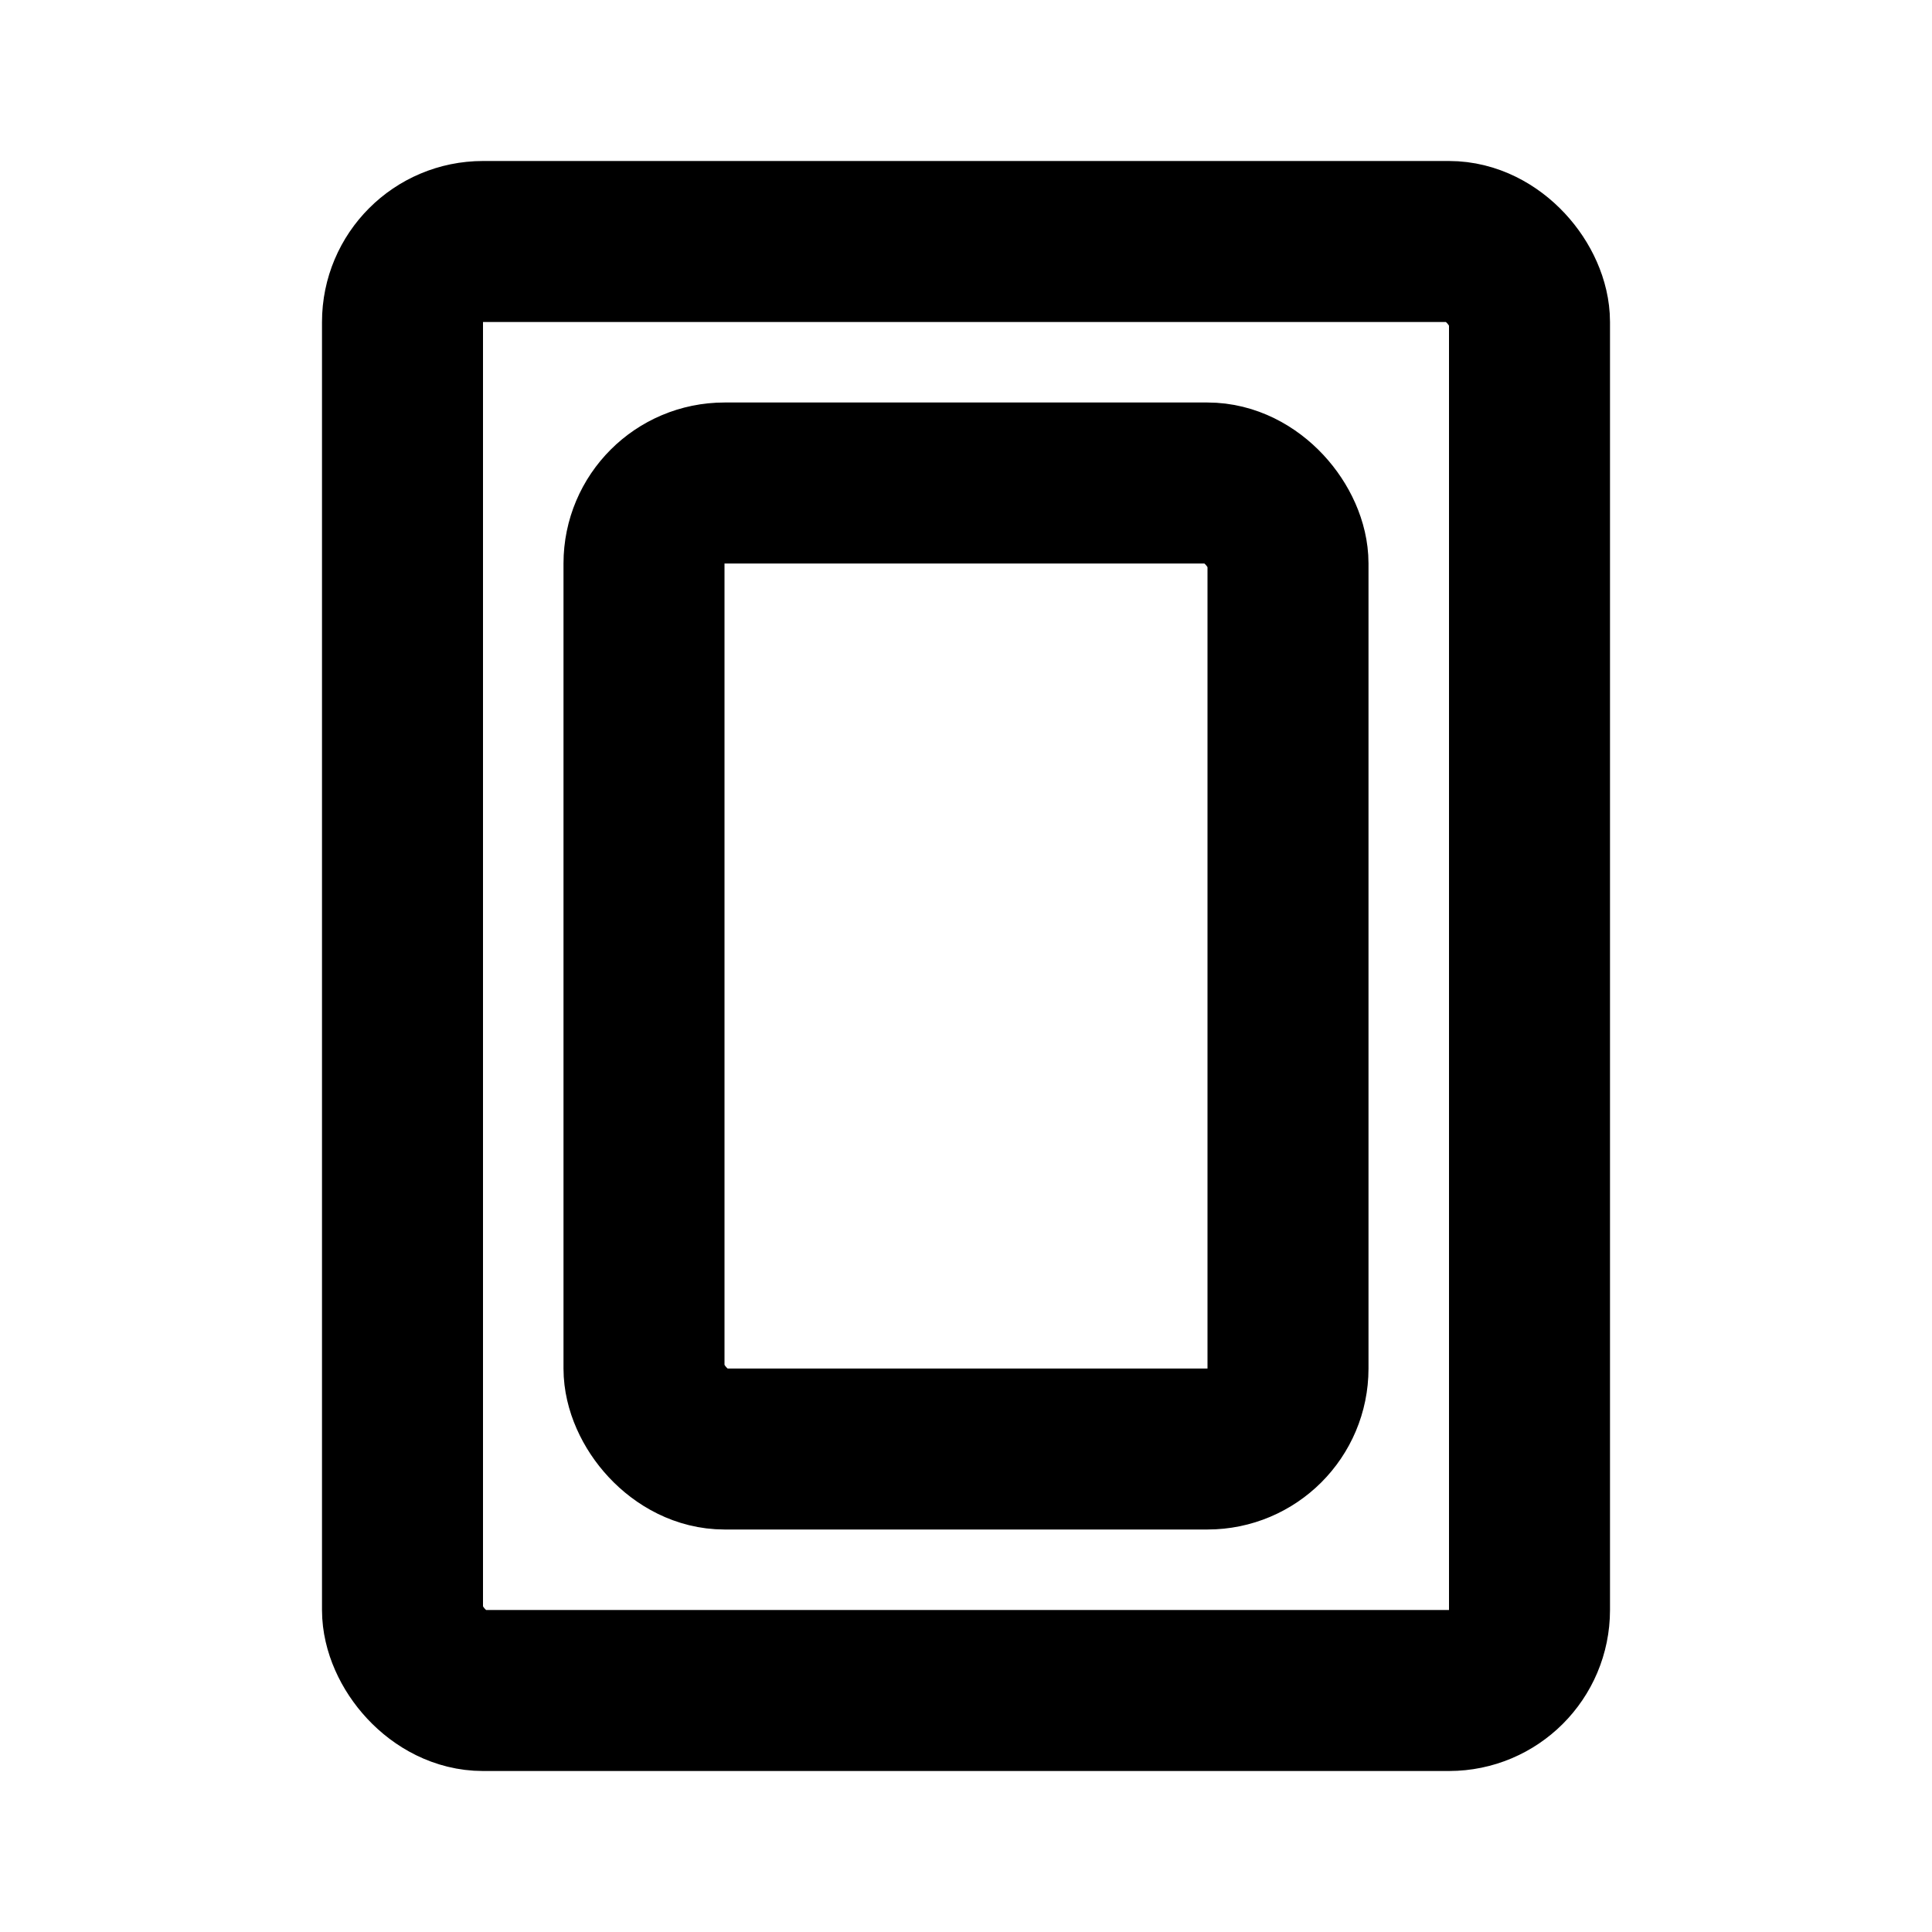 <svg xmlns="http://www.w3.org/2000/svg" viewBox="0 0 24 24" fill="none" stroke="currentColor" stroke-width="2">
  <rect x="5" y="3" width="14" height="18" rx="1"/>
  <rect x="8" y="6" width="8" height="12" rx="1"/>
</svg>
